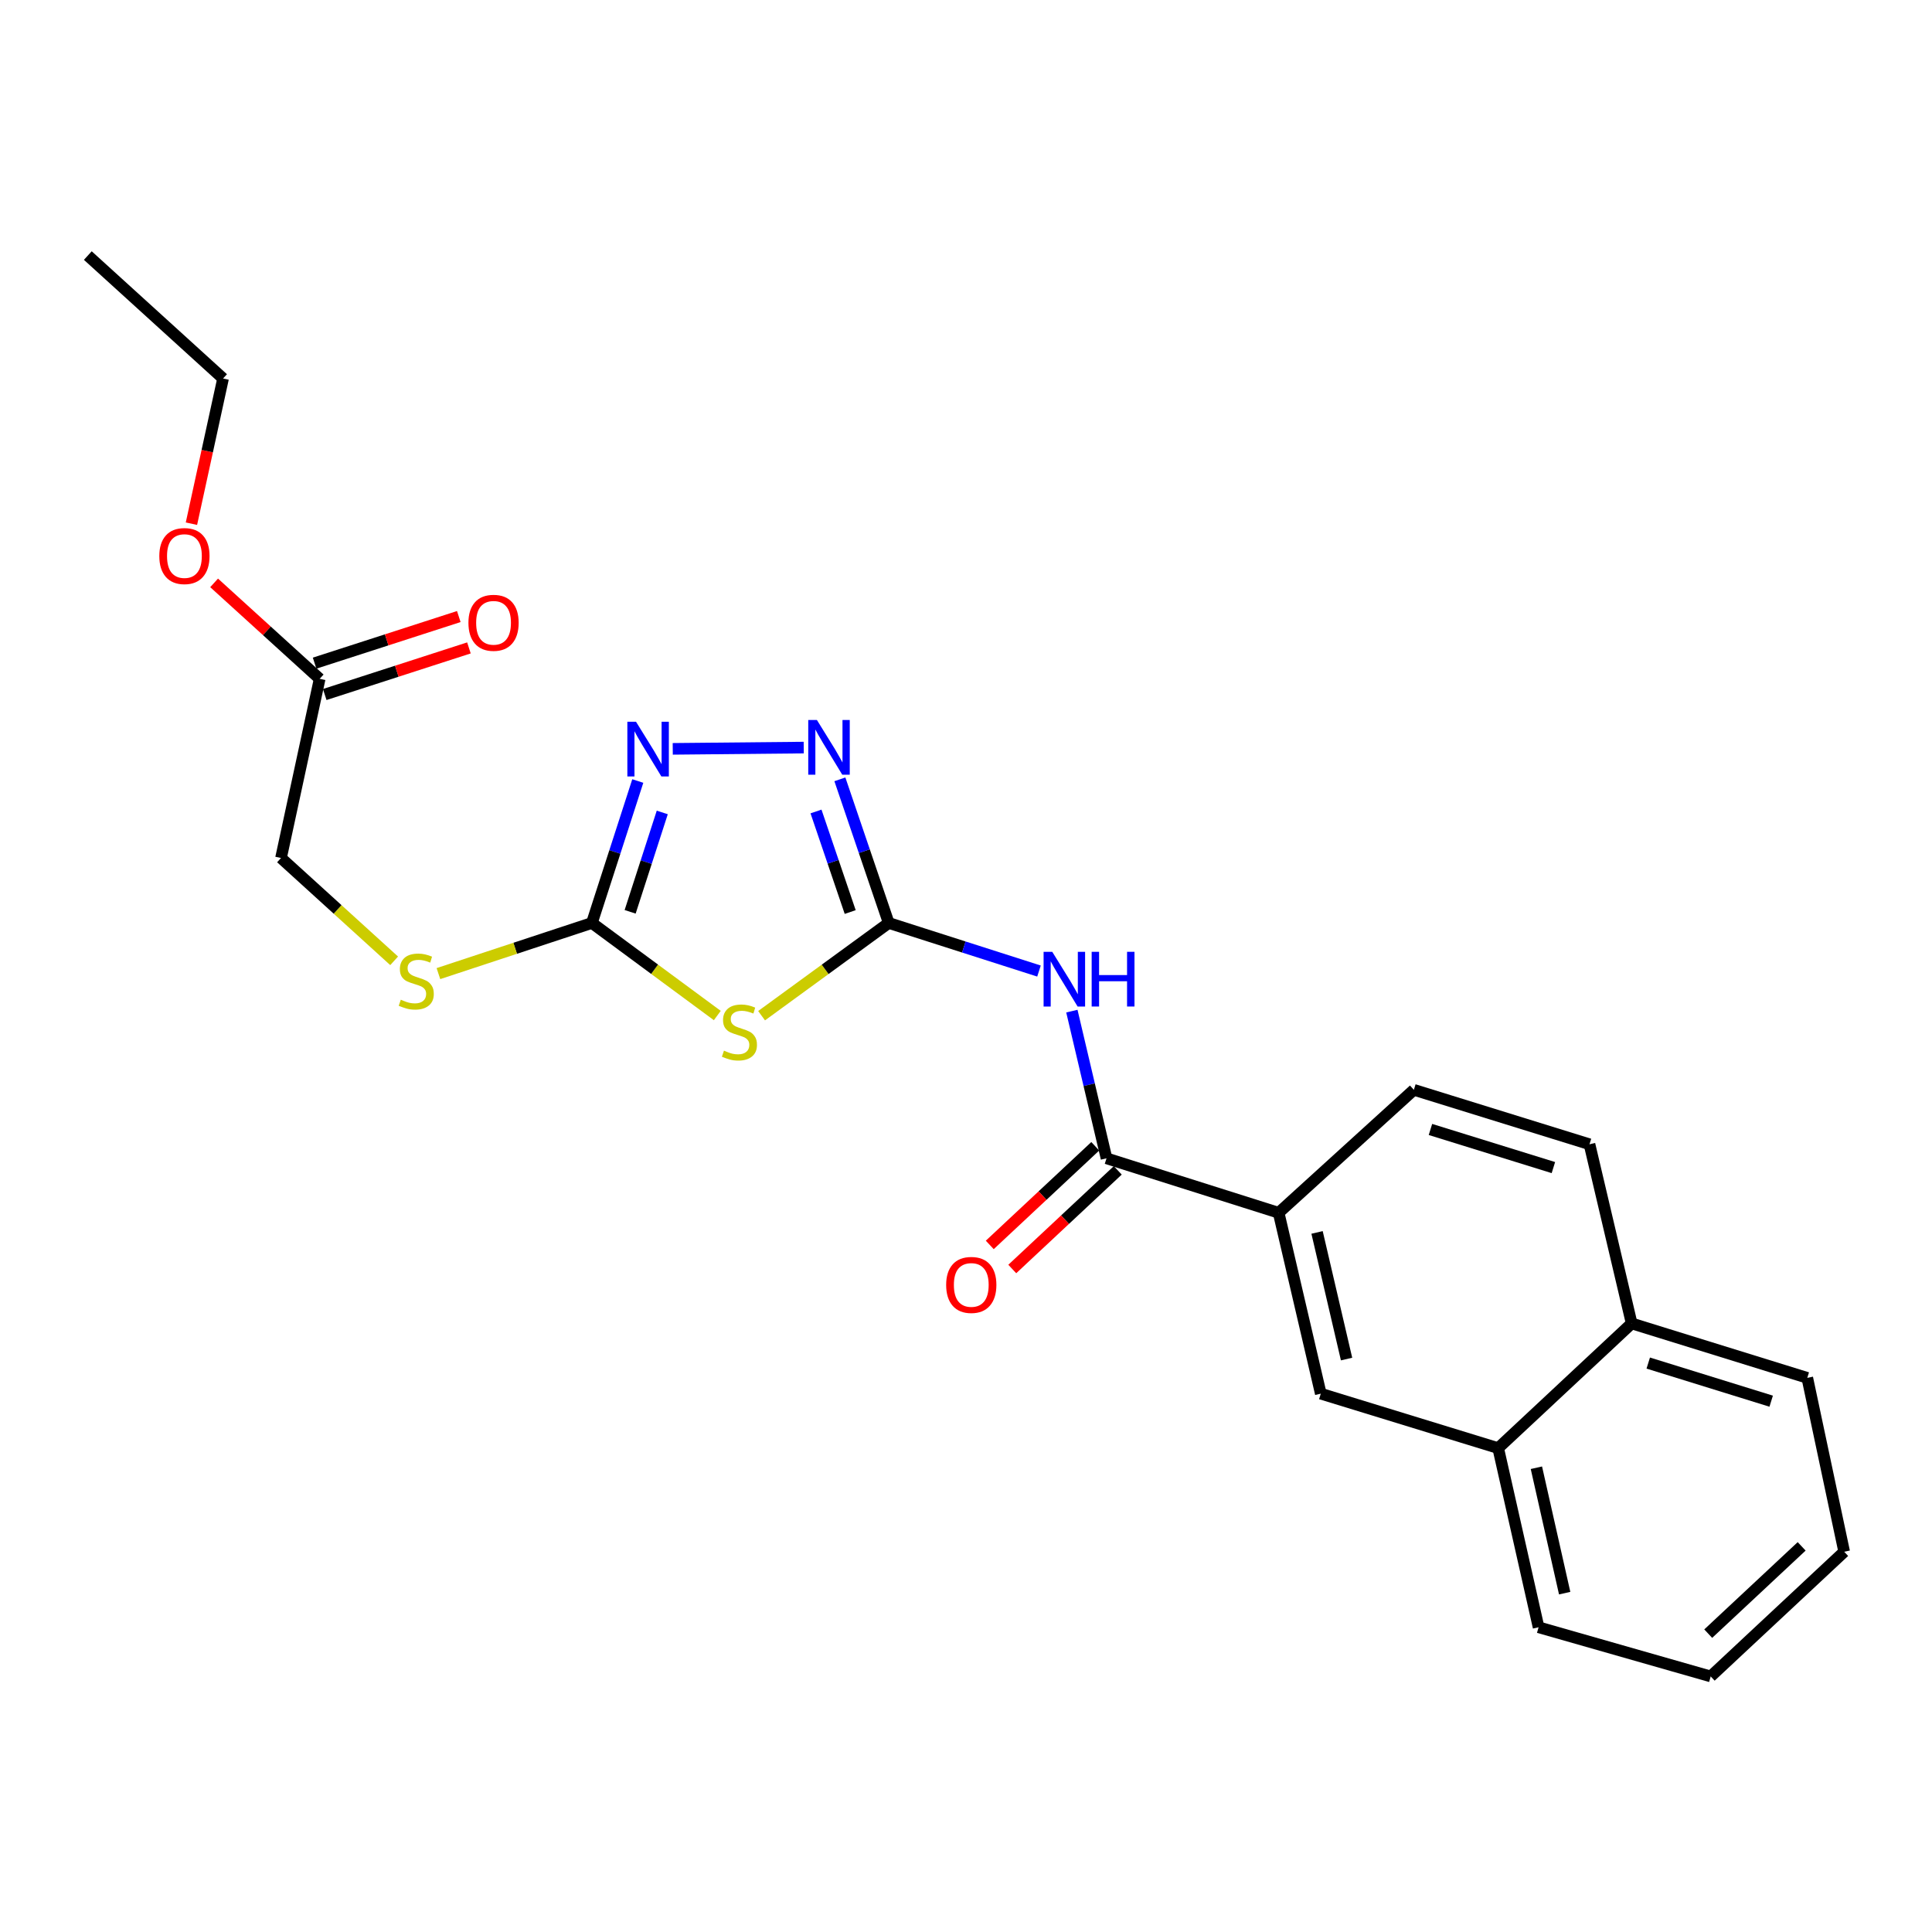 <?xml version='1.0' encoding='iso-8859-1'?>
<svg version='1.1' baseProfile='full'
              xmlns='http://www.w3.org/2000/svg'
                      xmlns:rdkit='http://www.rdkit.org/xml'
                      xmlns:xlink='http://www.w3.org/1999/xlink'
                  xml:space='preserve'
width='1000px' height='1000px' viewBox='0 0 1000 1000'>
<!-- END OF HEADER -->
<rect style='opacity:1.0;fill:#FFFFFF;stroke:none' width='1000' height='1000' x='0' y='0'> </rect>
<path class='bond-0' d='M 394.196,525.725 L 427.1,501.726' style='fill:none;fill-rule:evenodd;stroke:#CCCC00;stroke-width:6px;stroke-linecap:butt;stroke-linejoin:miter;stroke-opacity:1' />
<path class='bond-0' d='M 427.1,501.726 L 460.005,477.728' style='fill:none;fill-rule:evenodd;stroke:#000000;stroke-width:6px;stroke-linecap:butt;stroke-linejoin:miter;stroke-opacity:1' />
<path class='bond-1' d='M 371.272,525.637 L 338.817,501.683' style='fill:none;fill-rule:evenodd;stroke:#CCCC00;stroke-width:6px;stroke-linecap:butt;stroke-linejoin:miter;stroke-opacity:1' />
<path class='bond-1' d='M 338.817,501.683 L 306.363,477.728' style='fill:none;fill-rule:evenodd;stroke:#000000;stroke-width:6px;stroke-linecap:butt;stroke-linejoin:miter;stroke-opacity:1' />
<path class='bond-2' d='M 460.005,477.728 L 447.363,440.553' style='fill:none;fill-rule:evenodd;stroke:#000000;stroke-width:6px;stroke-linecap:butt;stroke-linejoin:miter;stroke-opacity:1' />
<path class='bond-2' d='M 447.363,440.553 L 434.72,403.379' style='fill:none;fill-rule:evenodd;stroke:#0000FF;stroke-width:6px;stroke-linecap:butt;stroke-linejoin:miter;stroke-opacity:1' />
<path class='bond-2' d='M 440.061,472.068 L 431.211,446.046' style='fill:none;fill-rule:evenodd;stroke:#000000;stroke-width:6px;stroke-linecap:butt;stroke-linejoin:miter;stroke-opacity:1' />
<path class='bond-2' d='M 431.211,446.046 L 422.362,420.024' style='fill:none;fill-rule:evenodd;stroke:#0000FF;stroke-width:6px;stroke-linecap:butt;stroke-linejoin:miter;stroke-opacity:1' />
<path class='bond-3' d='M 460.005,477.728 L 498.891,490.171' style='fill:none;fill-rule:evenodd;stroke:#000000;stroke-width:6px;stroke-linecap:butt;stroke-linejoin:miter;stroke-opacity:1' />
<path class='bond-3' d='M 498.891,490.171 L 537.778,502.614' style='fill:none;fill-rule:evenodd;stroke:#0000FF;stroke-width:6px;stroke-linecap:butt;stroke-linejoin:miter;stroke-opacity:1' />
<path class='bond-4' d='M 416.008,386.946 L 348.213,387.604' style='fill:none;fill-rule:evenodd;stroke:#0000FF;stroke-width:6px;stroke-linecap:butt;stroke-linejoin:miter;stroke-opacity:1' />
<path class='bond-5' d='M 330.117,404.253 L 318.24,440.99' style='fill:none;fill-rule:evenodd;stroke:#0000FF;stroke-width:6px;stroke-linecap:butt;stroke-linejoin:miter;stroke-opacity:1' />
<path class='bond-5' d='M 318.24,440.99 L 306.363,477.728' style='fill:none;fill-rule:evenodd;stroke:#000000;stroke-width:6px;stroke-linecap:butt;stroke-linejoin:miter;stroke-opacity:1' />
<path class='bond-5' d='M 342.787,420.522 L 334.473,446.238' style='fill:none;fill-rule:evenodd;stroke:#0000FF;stroke-width:6px;stroke-linecap:butt;stroke-linejoin:miter;stroke-opacity:1' />
<path class='bond-5' d='M 334.473,446.238 L 326.159,471.954' style='fill:none;fill-rule:evenodd;stroke:#000000;stroke-width:6px;stroke-linecap:butt;stroke-linejoin:miter;stroke-opacity:1' />
<path class='bond-6' d='M 306.363,477.728 L 266.645,490.833' style='fill:none;fill-rule:evenodd;stroke:#000000;stroke-width:6px;stroke-linecap:butt;stroke-linejoin:miter;stroke-opacity:1' />
<path class='bond-6' d='M 266.645,490.833 L 226.927,503.938' style='fill:none;fill-rule:evenodd;stroke:#CCCC00;stroke-width:6px;stroke-linecap:butt;stroke-linejoin:miter;stroke-opacity:1' />
<path class='bond-7' d='M 554.798,523.356 L 563.764,561.45' style='fill:none;fill-rule:evenodd;stroke:#0000FF;stroke-width:6px;stroke-linecap:butt;stroke-linejoin:miter;stroke-opacity:1' />
<path class='bond-7' d='M 563.764,561.45 L 572.731,599.543' style='fill:none;fill-rule:evenodd;stroke:#000000;stroke-width:6px;stroke-linecap:butt;stroke-linejoin:miter;stroke-opacity:1' />
<path class='bond-8' d='M 204.009,497.321 L 174.731,470.706' style='fill:none;fill-rule:evenodd;stroke:#CCCC00;stroke-width:6px;stroke-linecap:butt;stroke-linejoin:miter;stroke-opacity:1' />
<path class='bond-8' d='M 174.731,470.706 L 145.453,444.092' style='fill:none;fill-rule:evenodd;stroke:#000000;stroke-width:6px;stroke-linecap:butt;stroke-linejoin:miter;stroke-opacity:1' />
<path class='bond-9' d='M 661.82,627.73 L 683.638,721.359' style='fill:none;fill-rule:evenodd;stroke:#000000;stroke-width:6px;stroke-linecap:butt;stroke-linejoin:miter;stroke-opacity:1' />
<path class='bond-9' d='M 681.708,637.902 L 696.98,703.443' style='fill:none;fill-rule:evenodd;stroke:#000000;stroke-width:6px;stroke-linecap:butt;stroke-linejoin:miter;stroke-opacity:1' />
<path class='bond-10' d='M 661.82,627.73 L 731.812,564.087' style='fill:none;fill-rule:evenodd;stroke:#000000;stroke-width:6px;stroke-linecap:butt;stroke-linejoin:miter;stroke-opacity:1' />
<path class='bond-11' d='M 661.82,627.73 L 572.731,599.543' style='fill:none;fill-rule:evenodd;stroke:#000000;stroke-width:6px;stroke-linecap:butt;stroke-linejoin:miter;stroke-opacity:1' />
<path class='bond-12' d='M 566.905,593.313 L 539.603,618.841' style='fill:none;fill-rule:evenodd;stroke:#000000;stroke-width:6px;stroke-linecap:butt;stroke-linejoin:miter;stroke-opacity:1' />
<path class='bond-12' d='M 539.603,618.841 L 512.3,644.37' style='fill:none;fill-rule:evenodd;stroke:#FF0000;stroke-width:6px;stroke-linecap:butt;stroke-linejoin:miter;stroke-opacity:1' />
<path class='bond-12' d='M 578.557,605.774 L 551.254,631.302' style='fill:none;fill-rule:evenodd;stroke:#000000;stroke-width:6px;stroke-linecap:butt;stroke-linejoin:miter;stroke-opacity:1' />
<path class='bond-12' d='M 551.254,631.302 L 523.951,656.831' style='fill:none;fill-rule:evenodd;stroke:#FF0000;stroke-width:6px;stroke-linecap:butt;stroke-linejoin:miter;stroke-opacity:1' />
<path class='bond-13' d='M 683.638,721.359 L 775.457,749.545' style='fill:none;fill-rule:evenodd;stroke:#000000;stroke-width:6px;stroke-linecap:butt;stroke-linejoin:miter;stroke-opacity:1' />
<path class='bond-14' d='M 110.823,301.697 L 138.142,326.53' style='fill:none;fill-rule:evenodd;stroke:#FF0000;stroke-width:6px;stroke-linecap:butt;stroke-linejoin:miter;stroke-opacity:1' />
<path class='bond-14' d='M 138.142,326.53 L 165.46,351.363' style='fill:none;fill-rule:evenodd;stroke:#000000;stroke-width:6px;stroke-linecap:butt;stroke-linejoin:miter;stroke-opacity:1' />
<path class='bond-15' d='M 99.089,271.061 L 107.272,233.486' style='fill:none;fill-rule:evenodd;stroke:#FF0000;stroke-width:6px;stroke-linecap:butt;stroke-linejoin:miter;stroke-opacity:1' />
<path class='bond-15' d='M 107.272,233.486 L 115.456,195.911' style='fill:none;fill-rule:evenodd;stroke:#000000;stroke-width:6px;stroke-linecap:butt;stroke-linejoin:miter;stroke-opacity:1' />
<path class='bond-16' d='M 165.46,351.363 L 145.453,444.092' style='fill:none;fill-rule:evenodd;stroke:#000000;stroke-width:6px;stroke-linecap:butt;stroke-linejoin:miter;stroke-opacity:1' />
<path class='bond-17' d='M 168.083,359.479 L 205.4,347.419' style='fill:none;fill-rule:evenodd;stroke:#000000;stroke-width:6px;stroke-linecap:butt;stroke-linejoin:miter;stroke-opacity:1' />
<path class='bond-17' d='M 205.4,347.419 L 242.718,335.358' style='fill:none;fill-rule:evenodd;stroke:#FF0000;stroke-width:6px;stroke-linecap:butt;stroke-linejoin:miter;stroke-opacity:1' />
<path class='bond-17' d='M 162.837,343.246 L 200.154,331.186' style='fill:none;fill-rule:evenodd;stroke:#000000;stroke-width:6px;stroke-linecap:butt;stroke-linejoin:miter;stroke-opacity:1' />
<path class='bond-17' d='M 200.154,331.186 L 237.471,319.125' style='fill:none;fill-rule:evenodd;stroke:#FF0000;stroke-width:6px;stroke-linecap:butt;stroke-linejoin:miter;stroke-opacity:1' />
<path class='bond-18' d='M 115.456,195.911 L 45.455,132.279' style='fill:none;fill-rule:evenodd;stroke:#000000;stroke-width:6px;stroke-linecap:butt;stroke-linejoin:miter;stroke-opacity:1' />
<path class='bond-19' d='M 775.457,749.545 L 796.364,842.274' style='fill:none;fill-rule:evenodd;stroke:#000000;stroke-width:6px;stroke-linecap:butt;stroke-linejoin:miter;stroke-opacity:1' />
<path class='bond-19' d='M 795.235,759.702 L 809.87,824.612' style='fill:none;fill-rule:evenodd;stroke:#000000;stroke-width:6px;stroke-linecap:butt;stroke-linejoin:miter;stroke-opacity:1' />
<path class='bond-20' d='M 775.457,749.545 L 844.548,685.003' style='fill:none;fill-rule:evenodd;stroke:#000000;stroke-width:6px;stroke-linecap:butt;stroke-linejoin:miter;stroke-opacity:1' />
<path class='bond-21' d='M 731.812,564.087 L 822.722,592.274' style='fill:none;fill-rule:evenodd;stroke:#000000;stroke-width:6px;stroke-linecap:butt;stroke-linejoin:miter;stroke-opacity:1' />
<path class='bond-21' d='M 740.397,584.61 L 804.033,604.34' style='fill:none;fill-rule:evenodd;stroke:#000000;stroke-width:6px;stroke-linecap:butt;stroke-linejoin:miter;stroke-opacity:1' />
<path class='bond-22' d='M 844.548,685.003 L 822.722,592.274' style='fill:none;fill-rule:evenodd;stroke:#000000;stroke-width:6px;stroke-linecap:butt;stroke-linejoin:miter;stroke-opacity:1' />
<path class='bond-23' d='M 844.548,685.003 L 935.448,713.18' style='fill:none;fill-rule:evenodd;stroke:#000000;stroke-width:6px;stroke-linecap:butt;stroke-linejoin:miter;stroke-opacity:1' />
<path class='bond-23' d='M 853.132,705.524 L 916.762,725.248' style='fill:none;fill-rule:evenodd;stroke:#000000;stroke-width:6px;stroke-linecap:butt;stroke-linejoin:miter;stroke-opacity:1' />
<path class='bond-24' d='M 796.364,842.274 L 885.454,867.721' style='fill:none;fill-rule:evenodd;stroke:#000000;stroke-width:6px;stroke-linecap:butt;stroke-linejoin:miter;stroke-opacity:1' />
<path class='bond-25' d='M 935.448,713.18 L 954.545,803.179' style='fill:none;fill-rule:evenodd;stroke:#000000;stroke-width:6px;stroke-linecap:butt;stroke-linejoin:miter;stroke-opacity:1' />
<path class='bond-26' d='M 885.454,867.721 L 954.545,803.179' style='fill:none;fill-rule:evenodd;stroke:#000000;stroke-width:6px;stroke-linecap:butt;stroke-linejoin:miter;stroke-opacity:1' />
<path class='bond-26' d='M 884.172,845.573 L 932.536,800.394' style='fill:none;fill-rule:evenodd;stroke:#000000;stroke-width:6px;stroke-linecap:butt;stroke-linejoin:miter;stroke-opacity:1' />
<path  class='atom-0' d='M 374.724 543.811
Q 375.044 543.931, 376.364 544.491
Q 377.684 545.051, 379.124 545.411
Q 380.604 545.731, 382.044 545.731
Q 384.724 545.731, 386.284 544.451
Q 387.844 543.131, 387.844 540.851
Q 387.844 539.291, 387.044 538.331
Q 386.284 537.371, 385.084 536.851
Q 383.884 536.331, 381.884 535.731
Q 379.364 534.971, 377.844 534.251
Q 376.364 533.531, 375.284 532.011
Q 374.244 530.491, 374.244 527.931
Q 374.244 524.371, 376.644 522.171
Q 379.084 519.971, 383.884 519.971
Q 387.164 519.971, 390.884 521.531
L 389.964 524.611
Q 386.564 523.211, 384.004 523.211
Q 381.244 523.211, 379.724 524.371
Q 378.204 525.491, 378.244 527.451
Q 378.244 528.971, 379.004 529.891
Q 379.804 530.811, 380.924 531.331
Q 382.084 531.851, 384.004 532.451
Q 386.564 533.251, 388.084 534.051
Q 389.604 534.851, 390.684 536.491
Q 391.804 538.091, 391.804 540.851
Q 391.804 544.771, 389.164 546.891
Q 386.564 548.971, 382.204 548.971
Q 379.684 548.971, 377.764 548.411
Q 375.884 547.891, 373.644 546.971
L 374.724 543.811
' fill='#CCCC00'/>
<path  class='atom-2' d='M 422.829 372.659
L 432.109 387.659
Q 433.029 389.139, 434.509 391.819
Q 435.989 394.499, 436.069 394.659
L 436.069 372.659
L 439.829 372.659
L 439.829 400.979
L 435.949 400.979
L 425.989 384.579
Q 424.829 382.659, 423.589 380.459
Q 422.389 378.259, 422.029 377.579
L 422.029 400.979
L 418.349 400.979
L 418.349 372.659
L 422.829 372.659
' fill='#0000FF'/>
<path  class='atom-3' d='M 329.199 373.568
L 338.479 388.568
Q 339.399 390.048, 340.879 392.728
Q 342.359 395.408, 342.439 395.568
L 342.439 373.568
L 346.199 373.568
L 346.199 401.888
L 342.319 401.888
L 332.359 385.488
Q 331.199 383.568, 329.959 381.368
Q 328.759 379.168, 328.399 378.488
L 328.399 401.888
L 324.719 401.888
L 324.719 373.568
L 329.199 373.568
' fill='#0000FF'/>
<path  class='atom-5' d='M 544.644 492.654
L 553.924 507.654
Q 554.844 509.134, 556.324 511.814
Q 557.804 514.494, 557.884 514.654
L 557.884 492.654
L 561.644 492.654
L 561.644 520.974
L 557.764 520.974
L 547.804 504.574
Q 546.644 502.654, 545.404 500.454
Q 544.204 498.254, 543.844 497.574
L 543.844 520.974
L 540.164 520.974
L 540.164 492.654
L 544.644 492.654
' fill='#0000FF'/>
<path  class='atom-5' d='M 565.044 492.654
L 568.884 492.654
L 568.884 504.694
L 583.364 504.694
L 583.364 492.654
L 587.204 492.654
L 587.204 520.974
L 583.364 520.974
L 583.364 507.894
L 568.884 507.894
L 568.884 520.974
L 565.044 520.974
L 565.044 492.654
' fill='#0000FF'/>
<path  class='atom-6' d='M 207.454 517.444
Q 207.774 517.564, 209.094 518.124
Q 210.414 518.684, 211.854 519.044
Q 213.334 519.364, 214.774 519.364
Q 217.454 519.364, 219.014 518.084
Q 220.574 516.764, 220.574 514.484
Q 220.574 512.924, 219.774 511.964
Q 219.014 511.004, 217.814 510.484
Q 216.614 509.964, 214.614 509.364
Q 212.094 508.604, 210.574 507.884
Q 209.094 507.164, 208.014 505.644
Q 206.974 504.124, 206.974 501.564
Q 206.974 498.004, 209.374 495.804
Q 211.814 493.604, 216.614 493.604
Q 219.894 493.604, 223.614 495.164
L 222.694 498.244
Q 219.294 496.844, 216.734 496.844
Q 213.974 496.844, 212.454 498.004
Q 210.934 499.124, 210.974 501.084
Q 210.974 502.604, 211.734 503.524
Q 212.534 504.444, 213.654 504.964
Q 214.814 505.484, 216.734 506.084
Q 219.294 506.884, 220.814 507.684
Q 222.334 508.484, 223.414 510.124
Q 224.534 511.724, 224.534 514.484
Q 224.534 518.404, 221.894 520.524
Q 219.294 522.604, 214.934 522.604
Q 212.414 522.604, 210.494 522.044
Q 208.614 521.524, 206.374 520.604
L 207.454 517.444
' fill='#CCCC00'/>
<path  class='atom-9' d='M 489.73 665.075
Q 489.73 658.275, 493.09 654.475
Q 496.45 650.675, 502.73 650.675
Q 509.01 650.675, 512.37 654.475
Q 515.73 658.275, 515.73 665.075
Q 515.73 671.955, 512.33 675.875
Q 508.93 679.755, 502.73 679.755
Q 496.49 679.755, 493.09 675.875
Q 489.73 671.995, 489.73 665.075
M 502.73 676.555
Q 507.05 676.555, 509.37 673.675
Q 511.73 670.755, 511.73 665.075
Q 511.73 659.515, 509.37 656.715
Q 507.05 653.875, 502.73 653.875
Q 498.41 653.875, 496.05 656.675
Q 493.73 659.475, 493.73 665.075
Q 493.73 670.795, 496.05 673.675
Q 498.41 676.555, 502.73 676.555
' fill='#FF0000'/>
<path  class='atom-11' d='M 82.458 287.81
Q 82.458 281.01, 85.818 277.21
Q 89.178 273.41, 95.458 273.41
Q 101.738 273.41, 105.098 277.21
Q 108.458 281.01, 108.458 287.81
Q 108.458 294.69, 105.058 298.61
Q 101.658 302.49, 95.458 302.49
Q 89.218 302.49, 85.818 298.61
Q 82.458 294.73, 82.458 287.81
M 95.458 299.29
Q 99.778 299.29, 102.098 296.41
Q 104.458 293.49, 104.458 287.81
Q 104.458 282.25, 102.098 279.45
Q 99.778 276.61, 95.458 276.61
Q 91.138 276.61, 88.778 279.41
Q 86.458 282.21, 86.458 287.81
Q 86.458 293.53, 88.778 296.41
Q 91.138 299.29, 95.458 299.29
' fill='#FF0000'/>
<path  class='atom-14' d='M 242.459 322.356
Q 242.459 315.556, 245.819 311.756
Q 249.179 307.956, 255.459 307.956
Q 261.739 307.956, 265.099 311.756
Q 268.459 315.556, 268.459 322.356
Q 268.459 329.236, 265.059 333.156
Q 261.659 337.036, 255.459 337.036
Q 249.219 337.036, 245.819 333.156
Q 242.459 329.276, 242.459 322.356
M 255.459 333.836
Q 259.779 333.836, 262.099 330.956
Q 264.459 328.036, 264.459 322.356
Q 264.459 316.796, 262.099 313.996
Q 259.779 311.156, 255.459 311.156
Q 251.139 311.156, 248.779 313.956
Q 246.459 316.756, 246.459 322.356
Q 246.459 328.076, 248.779 330.956
Q 251.139 333.836, 255.459 333.836
' fill='#FF0000'/>
</svg>
